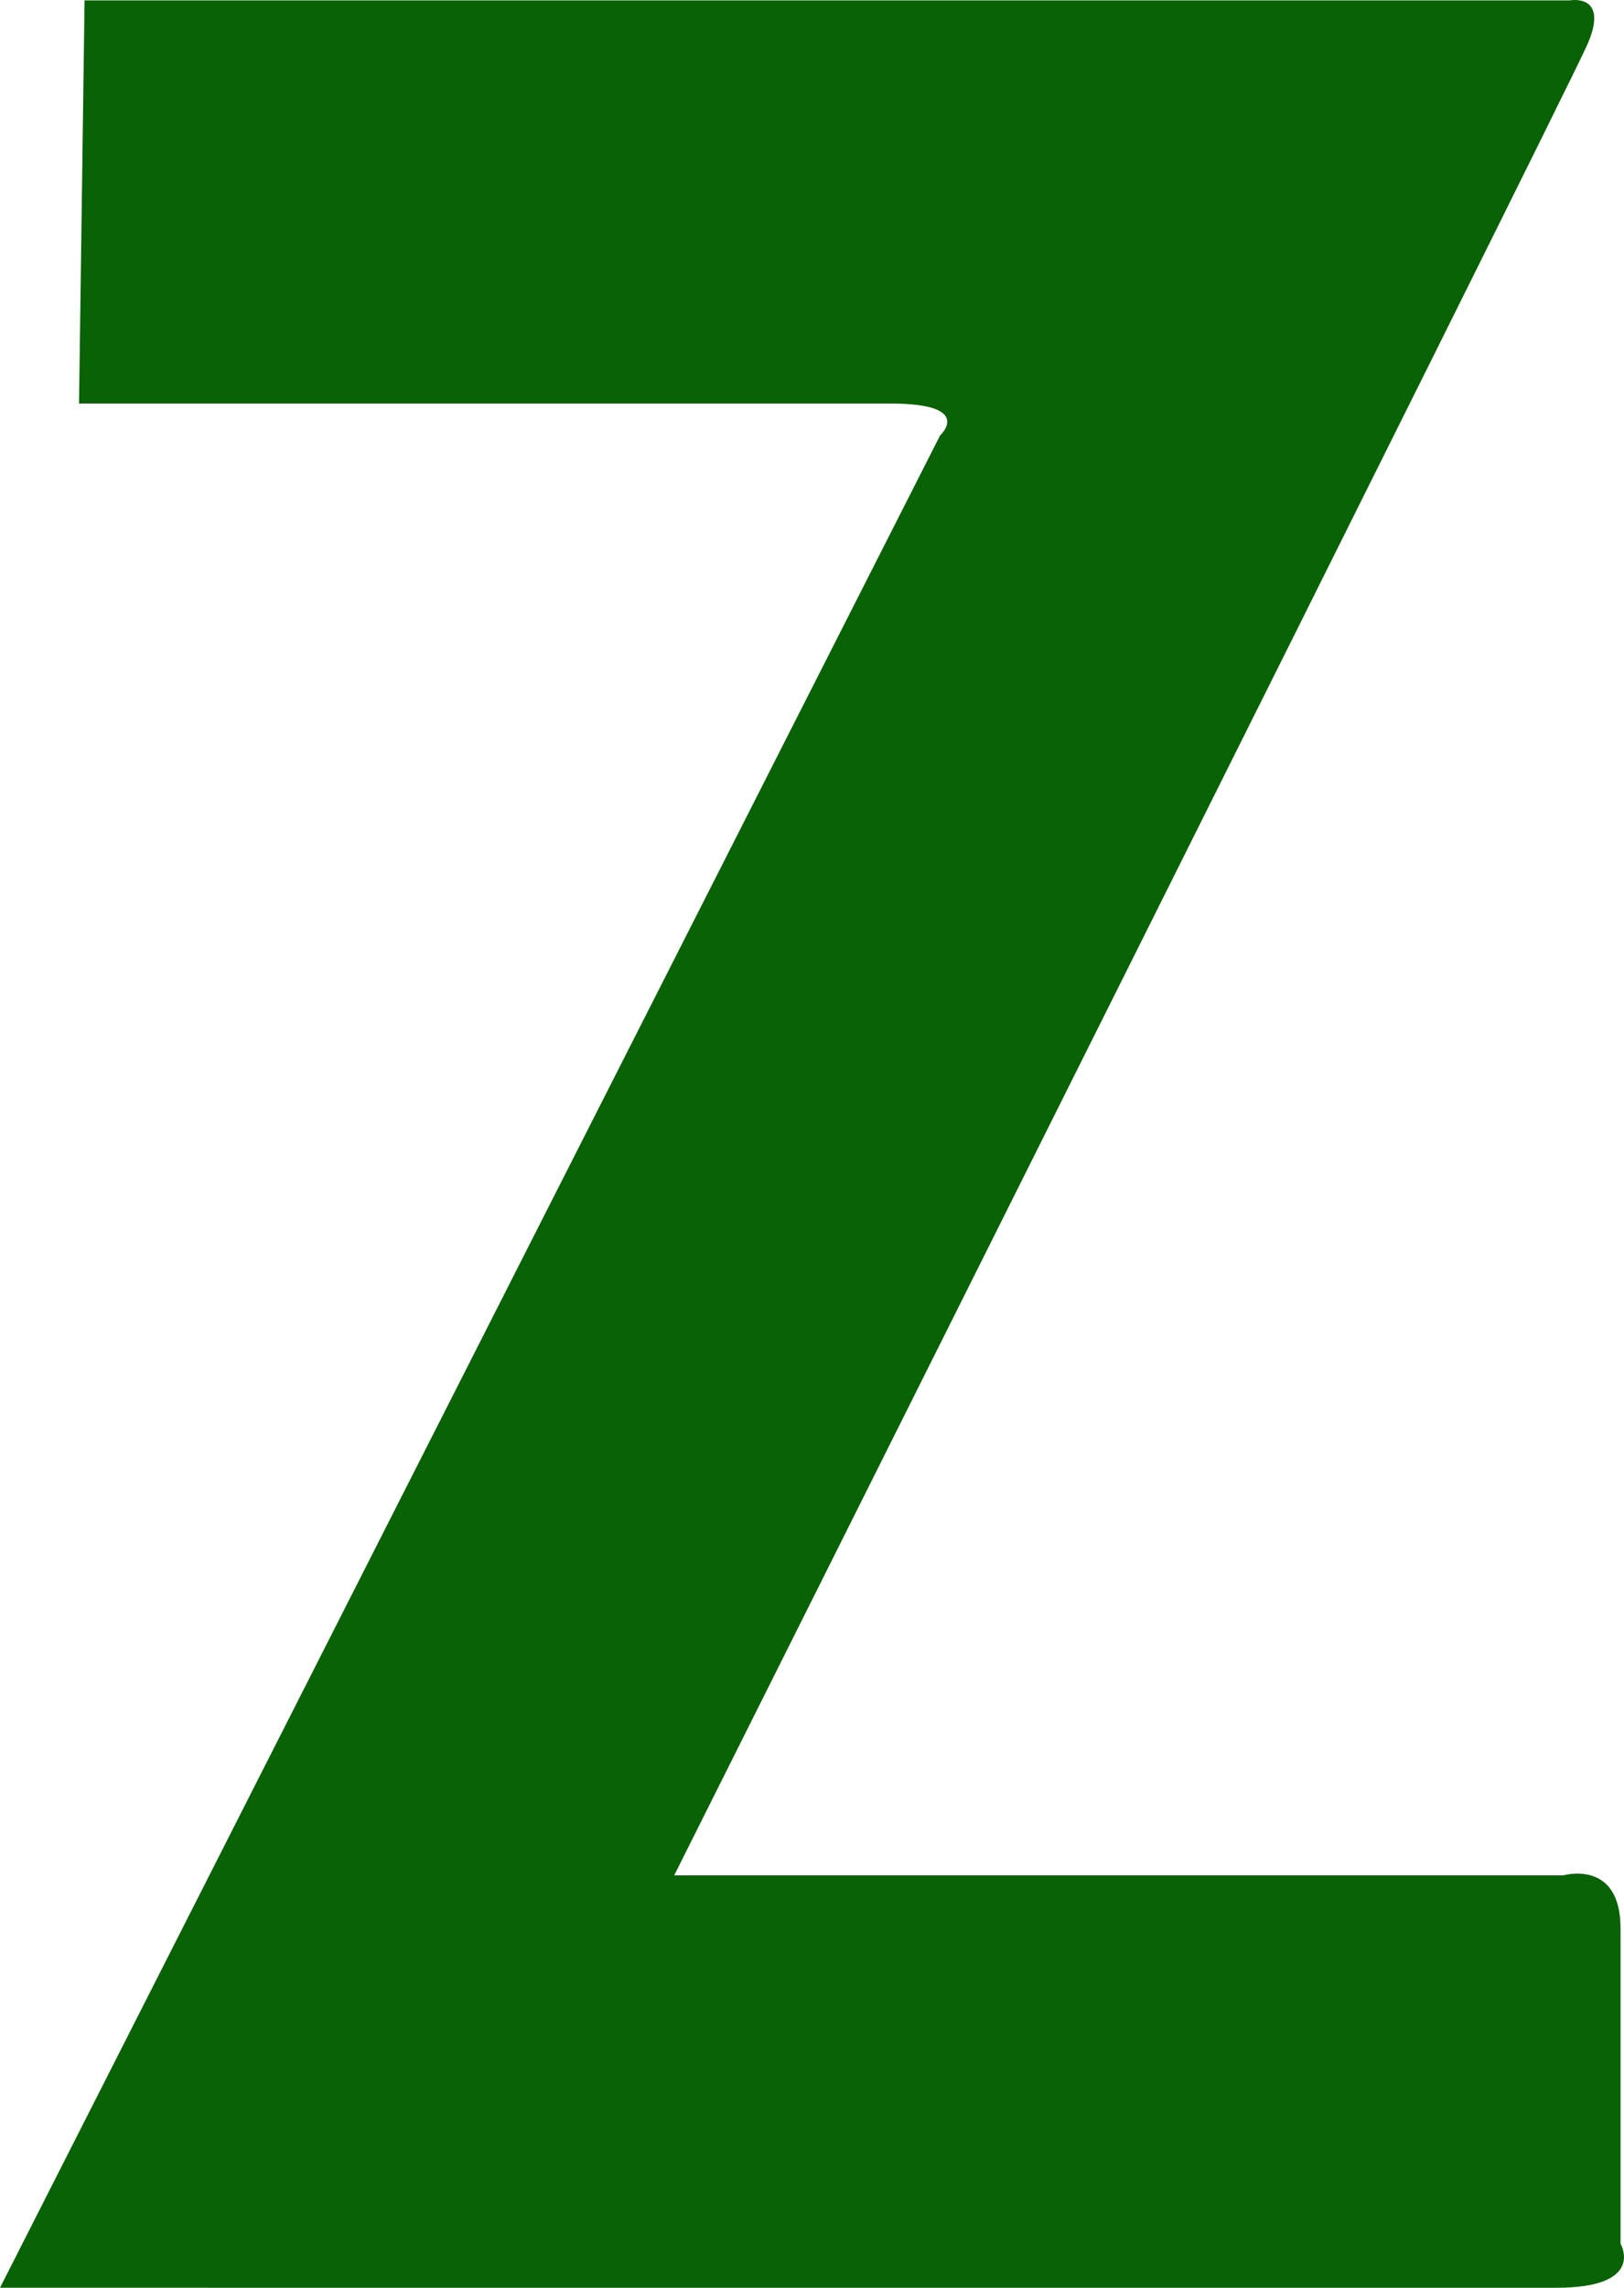 <svg xmlns="http://www.w3.org/2000/svg" id="Capa_2" data-name="Capa 2" viewBox="0 0 732.29 1031.25"><defs><style> .cls-1 { fill: #0a6206; stroke-width: 0px; } </style></defs><g id="Capa_1-2" data-name="Capa 1"><path class="cls-1" d="m38.13.17h669.76s17.93-3.32,7.96,19.72c-9.97,23.04-411.84,825.46-411.84,825.46h400.9s25.82-7.5,25.82,23.88v142.19s11.66,19.83-28.94,19.83H0L423.9,196.29s15.81-14.39-22.45-14.39H35.64L38.13.17Z"></path></g></svg>